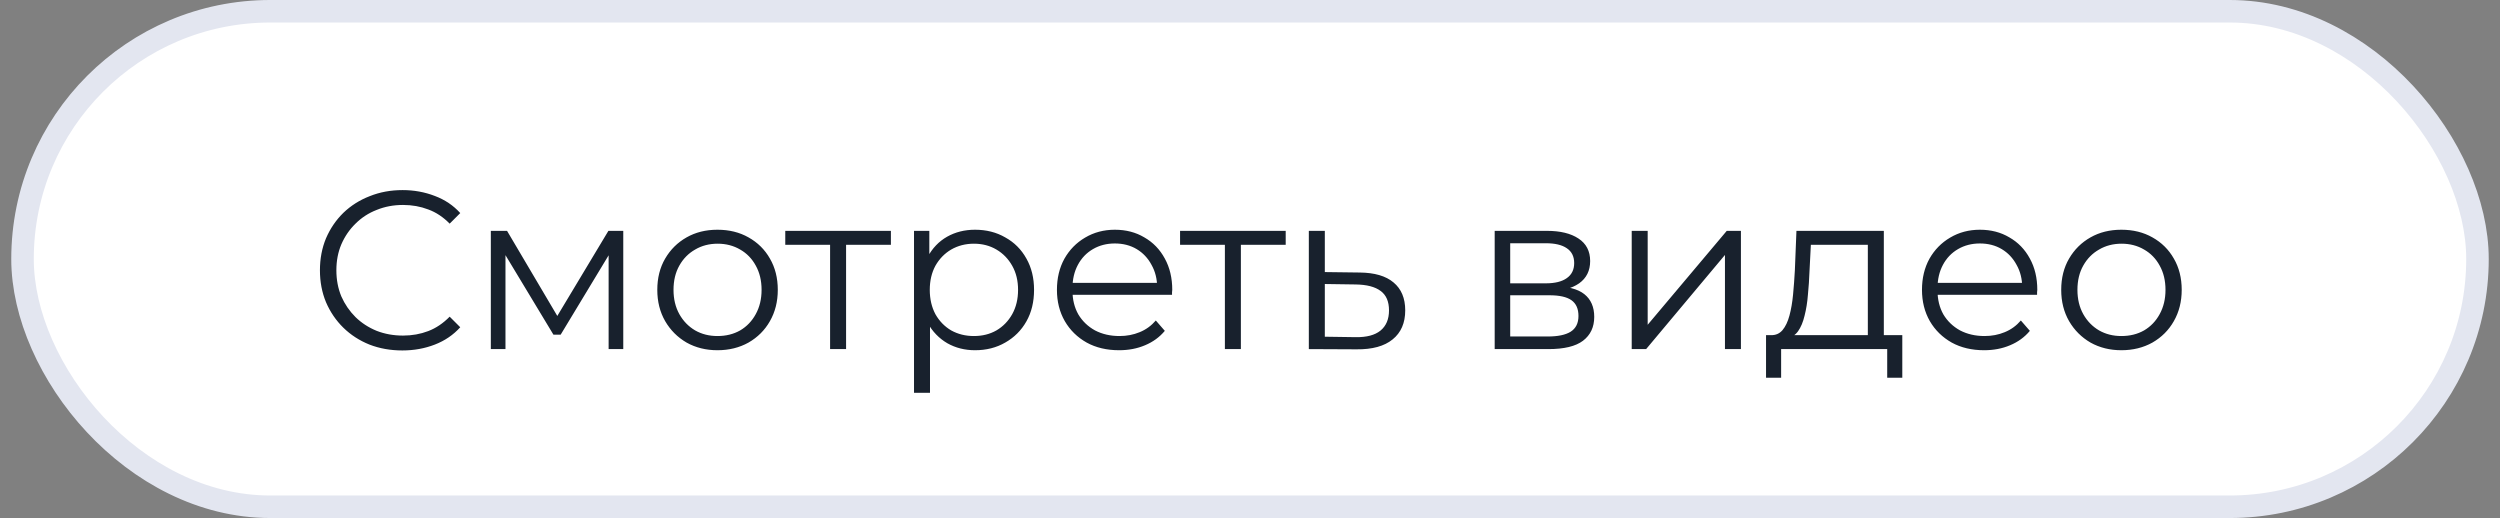 <?xml version="1.0" encoding="UTF-8"?> <svg xmlns="http://www.w3.org/2000/svg" width="111" height="23" viewBox="0 0 111 23" fill="none"><rect x="0" y="0" width="111" height="23" fill="#808080" stroke="none"/><rect x="1" y="0.5" width="109" height="22" rx="11" fill="white"></rect><rect x="1" y="0.5" width="109" height="22" rx="11" stroke="#E3E6F0"></rect><path d="M17.865 15.56C17.338 15.56 16.852 15.473 16.405 15.3C15.958 15.12 15.572 14.87 15.245 14.55C14.918 14.23 14.662 13.853 14.475 13.42C14.295 12.987 14.205 12.513 14.205 12C14.205 11.487 14.295 11.013 14.475 10.58C14.662 10.147 14.918 9.77 15.245 9.45C15.578 9.13 15.968 8.883 16.415 8.71C16.862 8.53 17.348 8.44 17.875 8.44C18.382 8.44 18.858 8.527 19.305 8.7C19.752 8.867 20.128 9.12 20.435 9.46L19.965 9.93C19.678 9.637 19.362 9.427 19.015 9.3C18.668 9.167 18.295 9.1 17.895 9.1C17.475 9.1 17.085 9.173 16.725 9.32C16.365 9.46 16.052 9.663 15.785 9.93C15.518 10.19 15.308 10.497 15.155 10.85C15.008 11.197 14.935 11.58 14.935 12C14.935 12.42 15.008 12.807 15.155 13.16C15.308 13.507 15.518 13.813 15.785 14.08C16.052 14.34 16.365 14.543 16.725 14.69C17.085 14.83 17.475 14.9 17.895 14.9C18.295 14.9 18.668 14.833 19.015 14.7C19.362 14.567 19.678 14.353 19.965 14.06L20.435 14.53C20.128 14.87 19.752 15.127 19.305 15.3C18.858 15.473 18.378 15.56 17.865 15.56ZM21.793 15.5V10.25H22.513L24.893 14.28H24.593L27.013 10.25H27.673V15.5H27.023V11.06L27.153 11.12L24.893 14.86H24.573L22.293 11.08L22.443 11.05V15.5H21.793ZM31.854 15.55C31.347 15.55 30.89 15.437 30.484 15.21C30.084 14.977 29.767 14.66 29.534 14.26C29.3 13.853 29.184 13.39 29.184 12.87C29.184 12.343 29.3 11.88 29.534 11.48C29.767 11.08 30.084 10.767 30.484 10.54C30.884 10.313 31.34 10.2 31.854 10.2C32.374 10.2 32.834 10.313 33.234 10.54C33.64 10.767 33.957 11.08 34.184 11.48C34.417 11.88 34.534 12.343 34.534 12.87C34.534 13.39 34.417 13.853 34.184 14.26C33.957 14.66 33.64 14.977 33.234 15.21C32.827 15.437 32.367 15.55 31.854 15.55ZM31.854 14.92C32.234 14.92 32.57 14.837 32.864 14.67C33.157 14.497 33.387 14.257 33.554 13.95C33.727 13.637 33.814 13.277 33.814 12.87C33.814 12.457 33.727 12.097 33.554 11.79C33.387 11.483 33.157 11.247 32.864 11.08C32.57 10.907 32.237 10.82 31.864 10.82C31.49 10.82 31.157 10.907 30.864 11.08C30.57 11.247 30.337 11.483 30.164 11.79C29.99 12.097 29.904 12.457 29.904 12.87C29.904 13.277 29.99 13.637 30.164 13.95C30.337 14.257 30.57 14.497 30.864 14.67C31.157 14.837 31.487 14.92 31.854 14.92ZM36.856 15.5V10.68L37.036 10.87H34.866V10.25H39.556V10.87H37.386L37.566 10.68V15.5H36.856ZM43.292 15.55C42.839 15.55 42.429 15.447 42.062 15.24C41.696 15.027 41.402 14.723 41.182 14.33C40.969 13.93 40.862 13.443 40.862 12.87C40.862 12.297 40.969 11.813 41.182 11.42C41.396 11.02 41.686 10.717 42.052 10.51C42.419 10.303 42.832 10.2 43.292 10.2C43.792 10.2 44.239 10.313 44.632 10.54C45.032 10.76 45.346 11.073 45.572 11.48C45.799 11.88 45.912 12.343 45.912 12.87C45.912 13.403 45.799 13.87 45.572 14.27C45.346 14.67 45.032 14.983 44.632 15.21C44.239 15.437 43.792 15.55 43.292 15.55ZM40.582 17.44V10.25H41.262V11.83L41.192 12.88L41.292 13.94V17.44H40.582ZM43.242 14.92C43.616 14.92 43.949 14.837 44.242 14.67C44.536 14.497 44.769 14.257 44.942 13.95C45.116 13.637 45.202 13.277 45.202 12.87C45.202 12.463 45.116 12.107 44.942 11.8C44.769 11.493 44.536 11.253 44.242 11.08C43.949 10.907 43.616 10.82 43.242 10.82C42.869 10.82 42.532 10.907 42.232 11.08C41.939 11.253 41.706 11.493 41.532 11.8C41.366 12.107 41.282 12.463 41.282 12.87C41.282 13.277 41.366 13.637 41.532 13.95C41.706 14.257 41.939 14.497 42.232 14.67C42.532 14.837 42.869 14.92 43.242 14.92ZM49.688 15.55C49.141 15.55 48.661 15.437 48.248 15.21C47.834 14.977 47.511 14.66 47.278 14.26C47.044 13.853 46.928 13.39 46.928 12.87C46.928 12.35 47.038 11.89 47.258 11.49C47.484 11.09 47.791 10.777 48.178 10.55C48.571 10.317 49.011 10.2 49.498 10.2C49.991 10.2 50.428 10.313 50.808 10.54C51.194 10.76 51.498 11.073 51.718 11.48C51.938 11.88 52.048 12.343 52.048 12.87C52.048 12.903 52.044 12.94 52.038 12.98C52.038 13.013 52.038 13.05 52.038 13.09H47.468V12.56H51.658L51.378 12.77C51.378 12.39 51.294 12.053 51.128 11.76C50.968 11.46 50.748 11.227 50.468 11.06C50.188 10.893 49.864 10.81 49.498 10.81C49.138 10.81 48.814 10.893 48.528 11.06C48.241 11.227 48.018 11.46 47.858 11.76C47.698 12.06 47.618 12.403 47.618 12.79V12.9C47.618 13.3 47.704 13.653 47.878 13.96C48.058 14.26 48.304 14.497 48.618 14.67C48.938 14.837 49.301 14.92 49.708 14.92C50.028 14.92 50.324 14.863 50.598 14.75C50.878 14.637 51.118 14.463 51.318 14.23L51.718 14.69C51.484 14.97 51.191 15.183 50.838 15.33C50.491 15.477 50.108 15.55 49.688 15.55ZM54.385 15.5V10.68L54.565 10.87H52.395V10.25H57.085V10.87H54.915L55.095 10.68V15.5H54.385ZM60.372 12.1C61.032 12.107 61.532 12.253 61.872 12.54C62.218 12.827 62.392 13.24 62.392 13.78C62.392 14.34 62.205 14.77 61.832 15.07C61.465 15.37 60.932 15.517 60.232 15.51L58.112 15.5V10.25H58.822V12.08L60.372 12.1ZM60.192 14.97C60.678 14.977 61.045 14.88 61.292 14.68C61.545 14.473 61.672 14.173 61.672 13.78C61.672 13.387 61.548 13.1 61.302 12.92C61.055 12.733 60.685 12.637 60.192 12.63L58.822 12.61V14.95L60.192 14.97ZM66.364 15.5V10.25H68.683C69.277 10.25 69.743 10.363 70.084 10.59C70.43 10.817 70.603 11.15 70.603 11.59C70.603 12.017 70.44 12.347 70.114 12.58C69.787 12.807 69.357 12.92 68.823 12.92L68.963 12.71C69.59 12.71 70.05 12.827 70.344 13.06C70.637 13.293 70.784 13.63 70.784 14.07C70.784 14.523 70.617 14.877 70.284 15.13C69.957 15.377 69.447 15.5 68.754 15.5H66.364ZM67.053 14.94H68.724C69.17 14.94 69.507 14.87 69.734 14.73C69.967 14.583 70.084 14.35 70.084 14.03C70.084 13.71 69.98 13.477 69.773 13.33C69.567 13.183 69.24 13.11 68.793 13.11H67.053V14.94ZM67.053 12.58H68.633C69.04 12.58 69.35 12.503 69.564 12.35C69.784 12.197 69.894 11.973 69.894 11.68C69.894 11.387 69.784 11.167 69.564 11.02C69.35 10.873 69.04 10.8 68.633 10.8H67.053V12.58ZM72.448 15.5V10.25H73.157V14.42L76.668 10.25H77.297V15.5H76.588V11.32L73.088 15.5H72.448ZM82.932 15.16V10.87H80.402L80.342 12.04C80.329 12.393 80.306 12.74 80.272 13.08C80.246 13.42 80.196 13.733 80.122 14.02C80.056 14.3 79.959 14.53 79.832 14.71C79.706 14.883 79.542 14.983 79.342 15.01L78.632 14.88C78.839 14.887 79.009 14.813 79.142 14.66C79.276 14.5 79.379 14.283 79.452 14.01C79.526 13.737 79.579 13.427 79.612 13.08C79.646 12.727 79.672 12.367 79.692 12L79.762 10.25H83.642V15.16H82.932ZM78.412 16.77V14.88H84.462V16.77H83.792V15.5H79.082V16.77H78.412ZM88.096 15.55C87.549 15.55 87.069 15.437 86.656 15.21C86.243 14.977 85.919 14.66 85.686 14.26C85.453 13.853 85.336 13.39 85.336 12.87C85.336 12.35 85.446 11.89 85.666 11.49C85.893 11.09 86.199 10.777 86.586 10.55C86.979 10.317 87.419 10.2 87.906 10.2C88.399 10.2 88.836 10.313 89.216 10.54C89.603 10.76 89.906 11.073 90.126 11.48C90.346 11.88 90.456 12.343 90.456 12.87C90.456 12.903 90.453 12.94 90.446 12.98C90.446 13.013 90.446 13.05 90.446 13.09H85.876V12.56H90.066L89.786 12.77C89.786 12.39 89.703 12.053 89.536 11.76C89.376 11.46 89.156 11.227 88.876 11.06C88.596 10.893 88.273 10.81 87.906 10.81C87.546 10.81 87.223 10.893 86.936 11.06C86.649 11.227 86.426 11.46 86.266 11.76C86.106 12.06 86.026 12.403 86.026 12.79V12.9C86.026 13.3 86.113 13.653 86.286 13.96C86.466 14.26 86.713 14.497 87.026 14.67C87.346 14.837 87.709 14.92 88.116 14.92C88.436 14.92 88.733 14.863 89.006 14.75C89.286 14.637 89.526 14.463 89.726 14.23L90.126 14.69C89.893 14.97 89.599 15.183 89.246 15.33C88.899 15.477 88.516 15.55 88.096 15.55ZM94.188 15.55C93.681 15.55 93.224 15.437 92.818 15.21C92.418 14.977 92.101 14.66 91.868 14.26C91.634 13.853 91.518 13.39 91.518 12.87C91.518 12.343 91.634 11.88 91.868 11.48C92.101 11.08 92.418 10.767 92.818 10.54C93.218 10.313 93.674 10.2 94.188 10.2C94.708 10.2 95.168 10.313 95.568 10.54C95.974 10.767 96.291 11.08 96.518 11.48C96.751 11.88 96.868 12.343 96.868 12.87C96.868 13.39 96.751 13.853 96.518 14.26C96.291 14.66 95.974 14.977 95.568 15.21C95.161 15.437 94.701 15.55 94.188 15.55ZM94.188 14.92C94.568 14.92 94.904 14.837 95.198 14.67C95.491 14.497 95.721 14.257 95.888 13.95C96.061 13.637 96.148 13.277 96.148 12.87C96.148 12.457 96.061 12.097 95.888 11.79C95.721 11.483 95.491 11.247 95.198 11.08C94.904 10.907 94.571 10.82 94.198 10.82C93.824 10.82 93.491 10.907 93.198 11.08C92.904 11.247 92.671 11.483 92.498 11.79C92.324 12.097 92.238 12.457 92.238 12.87C92.238 13.277 92.324 13.637 92.498 13.95C92.671 14.257 92.904 14.497 93.198 14.67C93.491 14.837 93.821 14.92 94.188 14.92Z" fill="#18212D"></path></svg> 